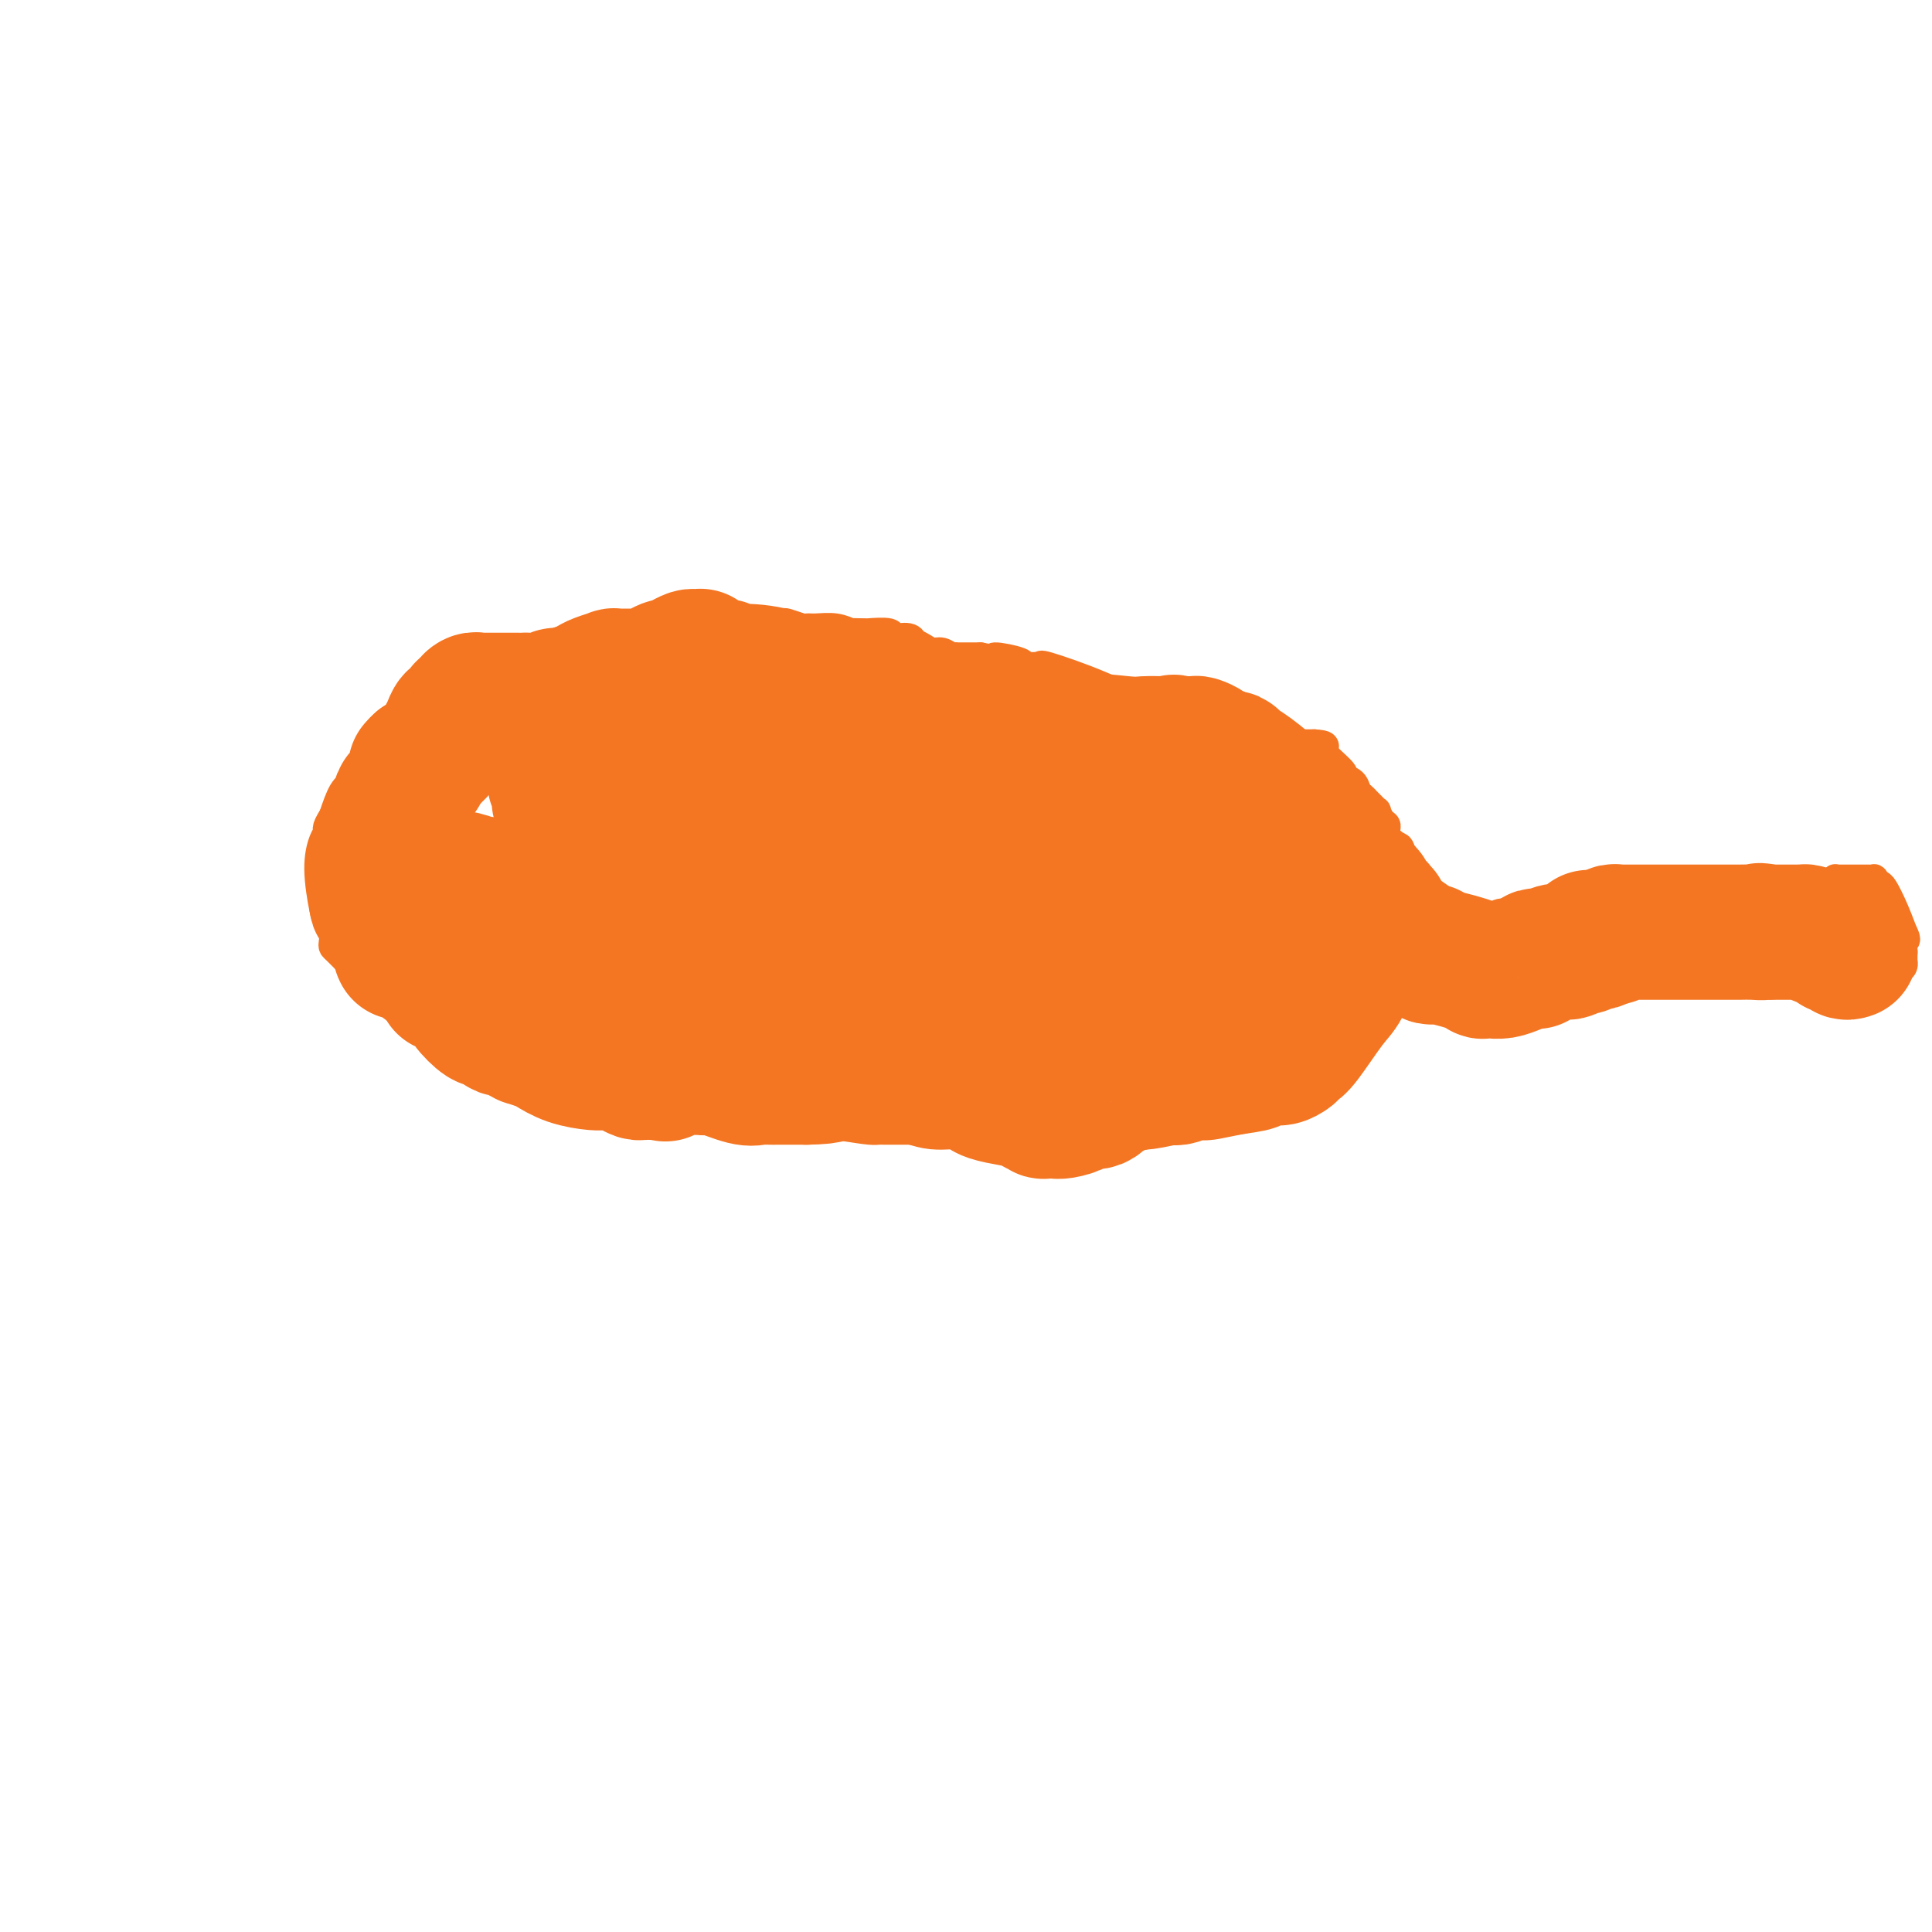 <svg viewBox='0 0 400 400' version='1.1' xmlns='http://www.w3.org/2000/svg' xmlns:xlink='http://www.w3.org/1999/xlink'><g fill='none' stroke='#F47623' stroke-width='6' stroke-linecap='round' stroke-linejoin='round'><path d='M100,140c-0.779,-0.061 -1.557,-0.121 -2,0c-0.443,0.121 -0.549,0.425 -1,1c-0.451,0.575 -1.245,1.422 -2,2c-0.755,0.578 -1.470,0.887 -2,1c-0.530,0.113 -0.873,0.029 -1,0c-0.127,-0.029 -0.036,-0.005 0,0c0.036,0.005 0.016,-0.011 0,0c-0.016,0.011 -0.030,0.049 0,0c0.030,-0.049 0.104,-0.185 0,0c-0.104,0.185 -0.387,0.691 -1,1c-0.613,0.309 -1.555,0.422 -2,1c-0.445,0.578 -0.392,1.623 -2,3c-1.608,1.377 -4.875,3.086 -7,5c-2.125,1.914 -3.107,4.032 -4,5c-0.893,0.968 -1.695,0.785 -2,1c-0.305,0.215 -0.112,0.828 0,1c0.112,0.172 0.143,-0.098 0,0c-0.143,0.098 -0.462,0.565 -1,1c-0.538,0.435 -1.297,0.839 -2,2c-0.703,1.161 -1.352,3.081 -2,5'/><path d='M69,169c-1.887,2.944 -1.105,2.805 -1,3c0.105,0.195 -0.465,0.723 -1,2c-0.535,1.277 -1.033,3.301 -1,6c0.033,2.699 0.597,6.071 1,8c0.403,1.929 0.646,2.413 1,3c0.354,0.587 0.820,1.276 1,2c0.180,0.724 0.073,1.483 0,2c-0.073,0.517 -0.112,0.792 0,1c0.112,0.208 0.377,0.348 2,2c1.623,1.652 4.605,4.817 8,8c3.395,3.183 7.202,6.383 11,9c3.798,2.617 7.585,4.650 10,6c2.415,1.350 3.458,2.017 5,3c1.542,0.983 3.583,2.281 5,3c1.417,0.719 2.208,0.860 3,1'/><path d='M113,228c4.571,2.254 4.497,1.388 5,1c0.503,-0.388 1.582,-0.300 3,0c1.418,0.300 3.176,0.811 6,1c2.824,0.189 6.714,0.055 10,0c3.286,-0.055 5.968,-0.031 7,0c1.032,0.031 0.414,0.067 1,0c0.586,-0.067 2.377,-0.239 4,0c1.623,0.239 3.079,0.887 4,1c0.921,0.113 1.307,-0.309 5,0c3.693,0.309 10.692,1.351 15,2c4.308,0.649 5.924,0.906 7,1c1.076,0.094 1.613,0.025 2,0c0.387,-0.025 0.624,-0.007 1,0c0.376,0.007 0.892,0.002 1,0c0.108,-0.002 -0.192,-0.000 0,0c0.192,0.000 0.874,0.000 1,0c0.126,-0.000 -0.305,-0.000 0,0c0.305,0.000 1.347,0.000 2,0c0.653,-0.000 0.919,-0.001 1,0c0.081,0.001 -0.021,0.004 1,0c1.021,-0.004 3.167,-0.015 4,0c0.833,0.015 0.355,0.057 1,0c0.645,-0.057 2.414,-0.211 4,0c1.586,0.211 2.988,0.789 4,1c1.012,0.211 1.633,0.057 2,0c0.367,-0.057 0.480,-0.015 1,0c0.520,0.015 1.449,0.004 2,0c0.551,-0.004 0.725,-0.001 1,0c0.275,0.001 0.650,0.000 1,0c0.350,-0.000 0.675,-0.000 1,0'/><path d='M210,235c15.291,1.309 5.019,1.083 2,1c-3.019,-0.083 1.217,-0.022 3,0c1.783,0.022 1.115,0.006 2,0c0.885,-0.006 3.325,-0.002 5,0c1.675,0.002 2.585,0.000 3,0c0.415,-0.000 0.334,0.001 1,0c0.666,-0.001 2.077,-0.004 3,0c0.923,0.004 1.357,0.015 2,0c0.643,-0.015 1.496,-0.057 2,0c0.504,0.057 0.660,0.212 1,0c0.340,-0.212 0.865,-0.793 1,-1c0.135,-0.207 -0.119,-0.042 0,0c0.119,0.042 0.612,-0.040 1,0c0.388,0.040 0.672,0.203 1,0c0.328,-0.203 0.701,-0.772 1,-1c0.299,-0.228 0.524,-0.113 1,0c0.476,0.113 1.201,0.226 2,0c0.799,-0.226 1.671,-0.792 2,-1c0.329,-0.208 0.116,-0.060 0,0c-0.116,0.060 -0.134,0.031 0,0c0.134,-0.031 0.422,-0.064 1,0c0.578,0.064 1.446,0.223 2,0c0.554,-0.223 0.792,-0.829 1,-1c0.208,-0.171 0.385,0.094 1,0c0.615,-0.094 1.667,-0.547 2,-1c0.333,-0.453 -0.054,-0.905 0,-1c0.054,-0.095 0.551,0.168 1,0c0.449,-0.168 0.852,-0.767 1,-1c0.148,-0.233 0.040,-0.101 0,0c-0.040,0.101 -0.011,0.172 0,0c0.011,-0.172 0.006,-0.586 0,-1'/><path d='M252,228c2.927,-1.415 0.746,-0.954 0,-1c-0.746,-0.046 -0.056,-0.599 0,-1c0.056,-0.401 -0.523,-0.648 -1,-1c-0.477,-0.352 -0.852,-0.808 -1,-1c-0.148,-0.192 -0.070,-0.120 0,0c0.070,0.120 0.133,0.288 0,0c-0.133,-0.288 -0.460,-1.033 -1,-2c-0.540,-0.967 -1.292,-2.158 -2,-3c-0.708,-0.842 -1.370,-1.336 -2,-2c-0.630,-0.664 -1.227,-1.497 -2,-2c-0.773,-0.503 -1.723,-0.674 -2,-1c-0.277,-0.326 0.118,-0.806 0,-1c-0.118,-0.194 -0.749,-0.104 -1,0c-0.251,0.104 -0.124,0.220 0,0c0.124,-0.220 0.243,-0.777 0,-1c-0.243,-0.223 -0.850,-0.112 -1,0c-0.150,0.112 0.156,0.226 0,0c-0.156,-0.226 -0.774,-0.792 -1,-1c-0.226,-0.208 -0.060,-0.060 0,0c0.060,0.060 0.012,0.030 0,0c-0.012,-0.030 0.011,-0.060 0,0c-0.011,0.060 -0.054,0.208 0,0c0.054,-0.208 0.207,-0.774 0,-1c-0.207,-0.226 -0.774,-0.112 -1,0c-0.226,0.112 -0.112,0.222 0,0c0.112,-0.222 0.223,-0.778 0,-1c-0.223,-0.222 -0.778,-0.112 -1,0c-0.222,0.112 -0.111,0.226 0,0c0.111,-0.226 0.222,-0.792 0,-1c-0.222,-0.208 -0.778,-0.060 -1,0c-0.222,0.060 -0.111,0.030 0,0'/><path d='M235,208c-2.646,-3.094 -0.762,-0.829 0,0c0.762,0.829 0.400,0.222 0,0c-0.400,-0.222 -0.840,-0.060 -1,0c-0.160,0.060 -0.042,0.016 0,0c0.042,-0.016 0.007,-0.004 0,0c-0.007,0.004 0.013,0.001 0,0c-0.013,-0.001 -0.060,-0.000 0,0c0.060,0.000 0.226,0.000 0,0c-0.226,-0.000 -0.844,-0.000 -1,0c-0.156,0.000 0.151,0.000 0,0c-0.151,-0.000 -0.759,-0.000 -1,0c-0.241,0.000 -0.116,0.000 0,0c0.116,-0.000 0.224,-0.000 0,0c-0.224,0.000 -0.778,0.000 -1,0c-0.222,-0.000 -0.111,-0.000 0,0c0.111,0.000 0.222,0.000 0,0c-0.222,-0.000 -0.778,-0.000 -1,0c-0.222,0.000 -0.111,0.000 0,0'/><path d='M97,145c1.376,-0.361 2.753,-0.723 4,-1c1.247,-0.277 2.366,-0.471 5,-1c2.634,-0.529 6.785,-1.395 9,-2c2.215,-0.605 2.496,-0.950 3,-1c0.504,-0.050 1.230,0.194 2,0c0.770,-0.194 1.582,-0.827 3,-2c1.418,-1.173 3.442,-2.888 5,-4c1.558,-1.112 2.650,-1.622 4,-2c1.350,-0.378 2.958,-0.623 4,-1c1.042,-0.377 1.516,-0.884 2,-1c0.484,-0.116 0.976,0.161 2,0c1.024,-0.161 2.578,-0.760 4,-1c1.422,-0.240 2.711,-0.120 4,0'/><path d='M148,129c8.079,-2.460 2.775,-0.610 1,0c-1.775,0.610 -0.022,-0.018 1,0c1.022,0.018 1.313,0.684 2,1c0.687,0.316 1.771,0.281 2,0c0.229,-0.281 -0.397,-0.808 0,-1c0.397,-0.192 1.816,-0.048 3,0c1.184,0.048 2.134,-0.001 3,0c0.866,0.001 1.648,0.053 2,0c0.352,-0.053 0.274,-0.211 1,0c0.726,0.211 2.255,0.792 3,1c0.745,0.208 0.706,0.042 1,0c0.294,-0.042 0.921,0.041 2,0c1.079,-0.041 2.609,-0.207 4,0c1.391,0.207 2.642,0.788 3,1c0.358,0.212 -0.176,0.056 0,0c0.176,-0.056 1.064,-0.011 2,0c0.936,0.011 1.921,-0.012 2,0c0.079,0.012 -0.749,0.060 0,0c0.749,-0.060 3.075,-0.227 4,0c0.925,0.227 0.450,0.848 1,1c0.550,0.152 2.125,-0.165 3,0c0.875,0.165 1.049,0.814 1,1c-0.049,0.186 -0.322,-0.090 0,0c0.322,0.090 1.239,0.546 2,1c0.761,0.454 1.365,0.906 2,1c0.635,0.094 1.300,-0.171 2,0c0.700,0.171 1.436,0.778 2,1c0.564,0.222 0.955,0.060 1,0c0.045,-0.060 -0.257,-0.016 0,0c0.257,0.016 1.073,0.005 2,0c0.927,-0.005 1.963,-0.002 3,0'/><path d='M203,136c3.325,0.729 2.138,0.052 3,0c0.862,-0.052 3.773,0.523 5,1c1.227,0.477 0.769,0.857 1,1c0.231,0.143 1.152,0.049 2,0c0.848,-0.049 1.624,-0.053 2,0c0.376,0.053 0.353,0.161 0,0c-0.353,-0.161 -1.037,-0.592 1,0c2.037,0.592 6.793,2.207 11,4c4.207,1.793 7.865,3.762 10,5c2.135,1.238 2.747,1.743 6,3c3.253,1.257 9.146,3.265 12,4c2.854,0.735 2.667,0.197 4,0c1.333,-0.197 4.186,-0.053 6,0c1.814,0.053 2.589,0.014 3,0c0.411,-0.014 0.457,-0.004 1,0c0.543,0.004 1.584,0.001 2,0c0.416,-0.001 0.208,-0.001 0,0'/><path d='M272,154c2.918,0.150 2.214,0.526 2,1c-0.214,0.474 0.061,1.048 1,2c0.939,0.952 2.542,2.282 3,3c0.458,0.718 -0.228,0.822 0,1c0.228,0.178 1.370,0.428 2,1c0.630,0.572 0.747,1.464 1,2c0.253,0.536 0.641,0.716 1,1c0.359,0.284 0.687,0.671 1,1c0.313,0.329 0.610,0.598 1,1c0.390,0.402 0.873,0.936 1,1c0.127,0.064 -0.103,-0.343 0,0c0.103,0.343 0.538,1.437 1,2c0.462,0.563 0.949,0.594 1,1c0.051,0.406 -0.336,1.188 0,2c0.336,0.812 1.394,1.654 2,2c0.606,0.346 0.758,0.196 1,1c0.242,0.804 0.573,2.561 1,4c0.427,1.439 0.949,2.560 1,3c0.051,0.440 -0.368,0.201 0,1c0.368,0.799 1.522,2.638 2,3c0.478,0.362 0.279,-0.754 0,0c-0.279,0.754 -0.640,3.377 -1,6'/><path d='M293,193c0.630,3.690 0.206,3.916 -1,6c-1.206,2.084 -3.194,6.025 -4,8c-0.806,1.975 -0.430,1.983 -1,3c-0.570,1.017 -2.085,3.043 -4,4c-1.915,0.957 -4.230,0.845 -5,1c-0.770,0.155 0.004,0.577 0,1c-0.004,0.423 -0.786,0.845 -1,1c-0.214,0.155 0.139,0.041 0,0c-0.139,-0.041 -0.772,-0.011 -1,0c-0.228,0.011 -0.051,0.002 0,0c0.051,-0.002 -0.024,0.004 0,0c0.024,-0.004 0.146,-0.016 0,0c-0.146,0.016 -0.560,0.061 -1,0c-0.440,-0.061 -0.906,-0.226 -1,0c-0.094,0.226 0.183,0.845 0,1c-0.183,0.155 -0.827,-0.153 -1,0c-0.173,0.153 0.123,0.765 0,1c-0.123,0.235 -0.667,0.091 -1,0c-0.333,-0.091 -0.457,-0.131 -1,0c-0.543,0.131 -1.505,0.431 -2,1c-0.495,0.569 -0.524,1.407 -1,2c-0.476,0.593 -1.398,0.943 -2,1c-0.602,0.057 -0.883,-0.177 -1,0c-0.117,0.177 -0.069,0.764 0,1c0.069,0.236 0.158,0.119 0,0c-0.158,-0.119 -0.563,-0.242 -1,0c-0.437,0.242 -0.904,0.849 -1,1c-0.096,0.151 0.181,-0.156 0,0c-0.181,0.156 -0.818,0.773 -1,1c-0.182,0.227 0.091,0.065 0,0c-0.091,-0.065 -0.545,-0.032 -1,0'/><path d='M261,226c-4.244,2.642 -1.854,1.248 -1,1c0.854,-0.248 0.172,0.652 0,1c-0.172,0.348 0.165,0.145 0,0c-0.165,-0.145 -0.833,-0.231 -1,0c-0.167,0.231 0.166,0.780 0,1c-0.166,0.220 -0.833,0.112 -1,0c-0.167,-0.112 0.165,-0.226 0,0c-0.165,0.226 -0.829,0.793 -1,1c-0.171,0.207 0.150,0.056 0,0c-0.150,-0.056 -0.772,-0.015 -1,0c-0.228,0.015 -0.061,0.004 0,0c0.061,-0.004 0.016,-0.001 0,0c-0.016,0.001 -0.004,0.000 0,0c0.004,-0.000 0.001,-0.000 0,0c-0.001,0.000 -0.001,0.000 0,0'/><path d='M293,192c0.256,-0.025 0.512,-0.049 2,0c1.488,0.049 4.206,0.172 6,0c1.794,-0.172 2.662,-0.637 4,-1c1.338,-0.363 3.147,-0.622 4,-1c0.853,-0.378 0.751,-0.875 2,-1c1.249,-0.125 3.849,0.121 5,0c1.151,-0.121 0.854,-0.610 3,-1c2.146,-0.390 6.734,-0.680 9,-1c2.266,-0.320 2.211,-0.670 4,-1c1.789,-0.330 5.423,-0.638 7,-1c1.577,-0.362 1.097,-0.776 2,-1c0.903,-0.224 3.187,-0.256 6,0c2.813,0.256 6.153,0.800 8,1c1.847,0.200 2.201,0.055 3,0c0.799,-0.055 2.041,-0.018 3,0c0.959,0.018 1.633,0.019 2,0c0.367,-0.019 0.427,-0.058 1,0c0.573,0.058 1.659,0.211 3,0c1.341,-0.211 2.938,-0.788 4,-1c1.062,-0.212 1.589,-0.061 2,0c0.411,0.061 0.705,0.030 1,0'/><path d='M374,184c4.343,-0.000 1.699,-0.000 1,0c-0.699,0.000 0.545,0.001 1,0c0.455,-0.001 0.121,-0.002 0,0c-0.121,0.002 -0.030,0.007 0,0c0.030,-0.007 -0.002,-0.027 0,0c0.002,0.027 0.039,0.102 0,0c-0.039,-0.102 -0.154,-0.381 0,0c0.154,0.381 0.577,1.422 1,2c0.423,0.578 0.845,0.695 1,1c0.155,0.305 0.041,0.800 0,1c-0.041,0.200 -0.011,0.105 0,0c0.011,-0.105 0.003,-0.220 0,0c-0.003,0.220 -0.001,0.776 0,1c0.001,0.224 0.000,0.116 0,0c-0.000,-0.116 -0.000,-0.241 0,0c0.000,0.241 0.000,0.848 0,1c-0.000,0.152 -0.000,-0.152 0,0c0.000,0.152 0.001,0.759 0,1c-0.001,0.241 -0.004,0.116 0,0c0.004,-0.116 0.015,-0.224 0,0c-0.015,0.224 -0.056,0.778 0,1c0.056,0.222 0.207,0.112 0,0c-0.207,-0.112 -0.773,-0.226 -1,0c-0.227,0.226 -0.114,0.792 0,1c0.114,0.208 0.228,0.058 0,0c-0.228,-0.058 -0.799,-0.023 -1,0c-0.201,0.023 -0.032,0.034 0,0c0.032,-0.034 -0.074,-0.112 0,0c0.074,0.112 0.328,0.415 0,1c-0.328,0.585 -1.236,1.453 -2,2c-0.764,0.547 -1.382,0.774 -2,1'/><path d='M372,197c-1.567,1.012 -2.486,1.042 -3,1c-0.514,-0.042 -0.623,-0.155 -1,0c-0.377,0.155 -1.023,0.577 -2,1c-0.977,0.423 -2.285,0.845 -3,1c-0.715,0.155 -0.836,0.041 -1,0c-0.164,-0.041 -0.369,-0.011 -1,0c-0.631,0.011 -1.686,0.003 -2,0c-0.314,-0.003 0.112,-0.002 0,0c-0.112,0.002 -0.764,0.005 -1,0c-0.236,-0.005 -0.056,-0.016 0,0c0.056,0.016 -0.013,0.061 0,0c0.013,-0.061 0.109,-0.227 0,0c-0.109,0.227 -0.424,0.845 -1,1c-0.576,0.155 -1.414,-0.155 -2,0c-0.586,0.155 -0.920,0.774 -1,1c-0.080,0.226 0.096,0.061 0,0c-0.096,-0.061 -0.463,-0.016 -1,0c-0.537,0.016 -1.244,0.004 -2,0c-0.756,-0.004 -1.561,-0.001 -2,0c-0.439,0.001 -0.513,0.000 -1,0c-0.487,-0.000 -1.388,-0.000 -2,0c-0.612,0.000 -0.934,0.000 -1,0c-0.066,-0.000 0.123,-0.000 0,0c-0.123,0.000 -0.558,0.000 -1,0c-0.442,-0.000 -0.892,-0.000 -1,0c-0.108,0.000 0.127,0.000 0,0c-0.127,-0.000 -0.614,-0.000 -1,0c-0.386,0.000 -0.670,0.000 -1,0c-0.330,-0.000 -0.704,-0.000 -1,0c-0.296,0.000 -0.513,0.000 -1,0c-0.487,-0.000 -1.243,-0.000 -2,0'/><path d='M337,202c-5.833,1.013 -2.915,1.046 -2,1c0.915,-0.046 -0.171,-0.171 -1,0c-0.829,0.171 -1.400,0.638 -2,1c-0.600,0.362 -1.227,0.618 -2,1c-0.773,0.382 -1.691,0.891 -2,1c-0.309,0.109 -0.009,-0.181 -1,0c-0.991,0.181 -3.274,0.833 -4,1c-0.726,0.167 0.105,-0.151 0,0c-0.105,0.151 -1.145,0.773 -2,1c-0.855,0.227 -1.526,0.061 -2,0c-0.474,-0.061 -0.753,-0.016 -1,0c-0.247,0.016 -0.462,0.004 -1,0c-0.538,-0.004 -1.400,-0.001 -2,0c-0.600,0.001 -0.939,0.001 -1,0c-0.061,-0.001 0.156,-0.004 0,0c-0.156,0.004 -0.687,0.015 -1,0c-0.313,-0.015 -0.410,-0.057 -1,0c-0.590,0.057 -1.674,0.211 -2,0c-0.326,-0.211 0.106,-0.789 0,-1c-0.106,-0.211 -0.749,-0.057 -1,0c-0.251,0.057 -0.109,0.015 0,0c0.109,-0.015 0.184,-0.004 0,0c-0.184,0.004 -0.625,0.001 -1,0c-0.375,-0.001 -0.682,-0.000 -1,0c-0.318,0.000 -0.648,0.000 -1,0c-0.352,-0.000 -0.725,-0.000 -1,0c-0.275,0.000 -0.452,0.000 -1,0c-0.548,-0.000 -1.466,-0.000 -2,0c-0.534,0.000 -0.682,0.000 -1,0c-0.318,-0.000 -0.805,-0.000 -1,0c-0.195,0.000 -0.097,0.000 0,0'/><path d='M300,207c-2.896,-0.155 -0.636,-0.041 0,0c0.636,0.041 -0.350,0.011 -1,0c-0.650,-0.011 -0.963,-0.003 -1,0c-0.037,0.003 0.201,0.001 0,0c-0.201,-0.001 -0.841,-0.000 -1,0c-0.159,0.000 0.164,0.000 0,0c-0.164,-0.000 -0.814,-0.000 -1,0c-0.186,0.000 0.094,0.000 0,0c-0.094,-0.000 -0.560,-0.000 -1,0c-0.440,0.000 -0.854,0.000 -1,0c-0.146,-0.000 -0.024,-0.000 0,0c0.024,0.000 -0.050,0.000 0,0c0.050,-0.000 0.224,-0.000 0,0c-0.224,0.000 -0.844,0.000 -1,0c-0.156,-0.000 0.154,-0.000 0,0c-0.154,0.000 -0.772,0.000 -1,0c-0.228,-0.000 -0.065,-0.000 0,0c0.065,0.000 0.031,0.000 0,0c-0.031,-0.000 -0.061,-0.000 0,0c0.061,0.000 0.212,0.000 0,0c-0.212,-0.000 -0.788,-0.000 -1,0c-0.212,0.000 -0.061,0.000 0,0c0.061,-0.000 0.030,0.000 0,0'/><path d='M373,184c0.333,0.001 0.665,0.001 1,0c0.335,-0.001 0.672,-0.004 1,0c0.328,0.004 0.648,0.015 1,0c0.352,-0.015 0.735,-0.056 1,0c0.265,0.056 0.411,0.207 1,0c0.589,-0.207 1.622,-0.774 2,-1c0.378,-0.226 0.101,-0.113 0,0c-0.101,0.113 -0.026,0.226 0,0c0.026,-0.226 0.003,-0.793 0,-1c-0.003,-0.207 0.012,-0.056 0,0c-0.012,0.056 -0.053,0.015 0,0c0.053,-0.015 0.200,-0.004 1,0c0.800,0.004 2.253,0.001 3,0c0.747,-0.001 0.788,-0.000 1,0c0.212,0.000 0.597,0.000 1,0c0.403,-0.000 0.825,-0.001 1,0c0.175,0.001 0.103,0.004 0,0c-0.103,-0.004 -0.236,-0.014 0,0c0.236,0.014 0.840,0.053 1,0c0.160,-0.053 -0.123,-0.199 0,0c0.123,0.199 0.651,0.744 1,1c0.349,0.256 0.517,0.223 1,1c0.483,0.777 1.281,2.365 2,4c0.719,1.635 1.360,3.318 2,5'/><path d='M394,193c1.083,2.029 0.290,1.602 0,2c-0.290,0.398 -0.078,1.622 0,2c0.078,0.378 0.021,-0.091 0,0c-0.021,0.091 -0.006,0.742 0,1c0.006,0.258 0.002,0.125 0,0c-0.002,-0.125 -0.003,-0.241 0,0c0.003,0.241 0.011,0.839 0,1c-0.011,0.161 -0.040,-0.114 0,0c0.040,0.114 0.151,0.619 0,1c-0.151,0.381 -0.562,0.638 -1,1c-0.438,0.362 -0.901,0.828 -1,1c-0.099,0.172 0.167,0.050 0,0c-0.167,-0.050 -0.767,-0.029 -1,0c-0.233,0.029 -0.100,0.064 0,0c0.100,-0.064 0.167,-0.227 0,0c-0.167,0.227 -0.570,0.846 -1,1c-0.430,0.154 -0.889,-0.155 -1,0c-0.111,0.155 0.124,0.774 0,1c-0.124,0.226 -0.608,0.061 -1,0c-0.392,-0.061 -0.693,-0.016 -1,0c-0.307,0.016 -0.622,0.005 -1,0c-0.378,-0.005 -0.821,-0.004 -1,0c-0.179,0.004 -0.094,0.011 0,0c0.094,-0.011 0.198,-0.041 0,0c-0.198,0.041 -0.698,0.155 -1,0c-0.302,-0.155 -0.407,-0.577 -1,-1c-0.593,-0.423 -1.676,-0.848 -2,-1c-0.324,-0.152 0.109,-0.030 0,0c-0.109,0.030 -0.760,-0.030 -1,0c-0.240,0.030 -0.069,0.152 0,0c0.069,-0.152 0.034,-0.576 0,-1'/><path d='M380,201c-2.003,-0.091 -1.010,0.182 -1,0c0.010,-0.182 -0.964,-0.819 -2,-2c-1.036,-1.181 -2.134,-2.905 -3,-4c-0.866,-1.095 -1.500,-1.562 -2,-2c-0.500,-0.438 -0.865,-0.849 -1,-1c-0.135,-0.151 -0.038,-0.043 0,0c0.038,0.043 0.019,0.022 0,0'/></g>
<g fill='none' stroke='#F47623' stroke-width='28' stroke-linecap='round' stroke-linejoin='round'><path d='M383,197c-0.340,0.121 -0.679,0.243 -1,0c-0.321,-0.243 -0.623,-0.849 -1,-1c-0.377,-0.151 -0.828,0.153 -1,0c-0.172,-0.153 -0.063,-0.763 0,-1c0.063,-0.237 0.081,-0.102 0,0c-0.081,0.102 -0.260,0.171 -1,0c-0.740,-0.171 -2.039,-0.582 -3,-1c-0.961,-0.418 -1.582,-0.844 -2,-1c-0.418,-0.156 -0.633,-0.042 -1,0c-0.367,0.042 -0.886,0.011 -1,0c-0.114,-0.011 0.177,-0.003 0,0c-0.177,0.003 -0.821,0.001 -1,0c-0.179,-0.001 0.107,-0.000 0,0c-0.107,0.000 -0.606,0.000 -1,0c-0.394,-0.000 -0.683,-0.000 -1,0c-0.317,0.000 -0.662,0.000 -1,0c-0.338,-0.000 -0.668,-0.000 -1,0c-0.332,0.000 -0.666,0.000 -1,0'/><path d='M366,193c-2.775,-0.619 -1.211,-0.166 -1,0c0.211,0.166 -0.931,0.044 -2,0c-1.069,-0.044 -2.065,-0.012 -3,0c-0.935,0.012 -1.811,0.003 -2,0c-0.189,-0.003 0.307,-0.001 0,0c-0.307,0.001 -1.416,0.000 -2,0c-0.584,-0.000 -0.641,-0.000 -1,0c-0.359,0.000 -1.020,0.000 -2,0c-0.980,-0.000 -2.279,-0.000 -3,0c-0.721,0.000 -0.865,0.000 -1,0c-0.135,-0.000 -0.260,-0.000 -1,0c-0.740,0.000 -2.096,0.000 -3,0c-0.904,-0.000 -1.356,-0.000 -2,0c-0.644,0.000 -1.479,-0.000 -2,0c-0.521,0.000 -0.727,0.000 -1,0c-0.273,-0.000 -0.613,-0.000 -1,0c-0.387,0.000 -0.821,0.000 -1,0c-0.179,-0.000 -0.104,-0.000 0,0c0.104,0.000 0.238,0.000 0,0c-0.238,-0.000 -0.848,-0.000 -1,0c-0.152,0.000 0.153,0.000 0,0c-0.153,-0.000 -0.763,-0.001 -1,0c-0.237,0.001 -0.101,0.004 0,0c0.101,-0.004 0.168,-0.015 0,0c-0.168,0.015 -0.571,0.057 -1,0c-0.429,-0.057 -0.886,-0.211 -1,0c-0.114,0.211 0.113,0.789 0,1c-0.113,0.211 -0.566,0.057 -1,0c-0.434,-0.057 -0.848,-0.015 -1,0c-0.152,0.015 -0.044,0.004 0,0c0.044,-0.004 0.022,-0.002 0,0'/><path d='M332,194c-5.483,0.171 -2.190,0.097 -1,0c1.190,-0.097 0.278,-0.218 0,0c-0.278,0.218 0.080,0.776 0,1c-0.080,0.224 -0.596,0.113 -1,0c-0.404,-0.113 -0.695,-0.227 -1,0c-0.305,0.227 -0.625,0.797 -1,1c-0.375,0.203 -0.807,0.041 -1,0c-0.193,-0.041 -0.149,0.041 0,0c0.149,-0.041 0.401,-0.203 0,0c-0.401,0.203 -1.455,0.773 -2,1c-0.545,0.227 -0.581,0.112 -1,0c-0.419,-0.112 -1.222,-0.222 -2,0c-0.778,0.222 -1.530,0.777 -2,1c-0.470,0.223 -0.657,0.115 -1,0c-0.343,-0.115 -0.844,-0.237 -1,0c-0.156,0.237 0.031,0.834 0,1c-0.031,0.166 -0.279,-0.099 -1,0c-0.721,0.099 -1.914,0.562 -3,1c-1.086,0.438 -2.065,0.850 -3,1c-0.935,0.150 -1.825,0.037 -2,0c-0.175,-0.037 0.366,0.001 0,0c-0.366,-0.001 -1.639,-0.043 -2,0c-0.361,0.043 0.192,0.169 0,0c-0.192,-0.169 -1.127,-0.633 -2,-1c-0.873,-0.367 -1.684,-0.638 -3,-1c-1.316,-0.362 -3.136,-0.815 -4,-1c-0.864,-0.185 -0.770,-0.102 -1,0c-0.230,0.102 -0.783,0.223 -1,0c-0.217,-0.223 -0.097,-0.791 0,-1c0.097,-0.209 0.171,-0.060 0,0c-0.171,0.060 -0.585,0.030 -1,0'/><path d='M295,197c-2.493,-0.620 -0.724,-0.169 0,0c0.724,0.169 0.403,0.057 0,0c-0.403,-0.057 -0.888,-0.061 -1,0c-0.112,0.061 0.148,0.185 0,0c-0.148,-0.185 -0.704,-0.680 -1,-1c-0.296,-0.320 -0.332,-0.467 -1,-1c-0.668,-0.533 -1.969,-1.453 -3,-2c-1.031,-0.547 -1.793,-0.721 -2,-1c-0.207,-0.279 0.142,-0.664 0,-1c-0.142,-0.336 -0.774,-0.625 -1,-1c-0.226,-0.375 -0.047,-0.836 0,-1c0.047,-0.164 -0.039,-0.030 0,0c0.039,0.030 0.203,-0.044 0,0c-0.203,0.044 -0.772,0.204 -1,0c-0.228,-0.204 -0.114,-0.773 0,-1c0.114,-0.227 0.228,-0.113 0,0c-0.228,0.113 -0.797,0.224 -1,0c-0.203,-0.224 -0.040,-0.782 0,-1c0.040,-0.218 -0.045,-0.096 0,0c0.045,0.096 0.218,0.165 0,0c-0.218,-0.165 -0.828,-0.566 -1,-1c-0.172,-0.434 0.093,-0.902 0,-1c-0.093,-0.098 -0.545,0.174 -1,0c-0.455,-0.174 -0.912,-0.793 -1,-1c-0.088,-0.207 0.195,-0.002 0,0c-0.195,0.002 -0.867,-0.199 -1,0c-0.133,0.199 0.274,0.796 0,0c-0.274,-0.796 -1.228,-2.987 -2,-4c-0.772,-1.013 -1.362,-0.850 -2,-2c-0.638,-1.150 -1.325,-3.614 -2,-5c-0.675,-1.386 -1.337,-1.693 -2,-2'/><path d='M272,171c-3.583,-3.809 -1.040,-0.331 -1,0c0.040,0.331 -2.422,-2.485 -5,-5c-2.578,-2.515 -5.272,-4.731 -7,-6c-1.728,-1.269 -2.491,-1.593 -3,-2c-0.509,-0.407 -0.765,-0.896 -1,-1c-0.235,-0.104 -0.448,0.179 -1,0c-0.552,-0.179 -1.442,-0.818 -2,-1c-0.558,-0.182 -0.784,0.095 -1,0c-0.216,-0.095 -0.422,-0.561 -1,-1c-0.578,-0.439 -1.527,-0.850 -2,-1c-0.473,-0.150 -0.469,-0.040 -1,0c-0.531,0.040 -1.596,0.011 -2,0c-0.404,-0.011 -0.147,-0.003 0,0c0.147,0.003 0.185,0.001 0,0c-0.185,-0.001 -0.592,-0.000 -1,0'/><path d='M244,154c-1.874,-0.619 -0.558,-0.166 0,0c0.558,0.166 0.360,0.045 0,0c-0.360,-0.045 -0.880,-0.012 -1,0c-0.120,0.012 0.162,0.004 0,0c-0.162,-0.004 -0.767,-0.005 -1,0c-0.233,0.005 -0.094,0.016 -1,0c-0.906,-0.016 -2.856,-0.060 -4,0c-1.144,0.060 -1.480,0.222 -4,0c-2.520,-0.222 -7.224,-0.828 -13,-1c-5.776,-0.172 -12.625,0.092 -16,0c-3.375,-0.092 -3.277,-0.538 -4,-1c-0.723,-0.462 -2.266,-0.938 -3,-1c-0.734,-0.062 -0.659,0.291 -1,0c-0.341,-0.291 -1.097,-1.226 -3,-2c-1.903,-0.774 -4.951,-1.387 -8,-2'/><path d='M185,147c-5.332,-1.381 -9.161,-1.833 -13,-3c-3.839,-1.167 -7.687,-3.048 -11,-4c-3.313,-0.952 -6.092,-0.973 -7,-1c-0.908,-0.027 0.056,-0.059 0,0c-0.056,0.059 -1.132,0.208 -2,0c-0.868,-0.208 -1.529,-0.773 -2,-1c-0.471,-0.227 -0.753,-0.117 -1,0c-0.247,0.117 -0.459,0.242 -1,0c-0.541,-0.242 -1.412,-0.849 -2,-1c-0.588,-0.151 -0.893,0.156 -1,0c-0.107,-0.156 -0.017,-0.775 0,-1c0.017,-0.225 -0.040,-0.058 0,0c0.040,0.058 0.175,0.005 0,0c-0.175,-0.005 -0.662,0.036 -1,0c-0.338,-0.036 -0.529,-0.149 -1,0c-0.471,0.149 -1.222,0.561 -2,1c-0.778,0.439 -1.584,0.906 -2,1c-0.416,0.094 -0.444,-0.185 -1,0c-0.556,0.185 -1.640,0.834 -2,1c-0.360,0.166 0.006,-0.152 0,0c-0.006,0.152 -0.383,0.773 -1,1c-0.617,0.227 -1.473,0.061 -2,0c-0.527,-0.061 -0.724,-0.016 -1,0c-0.276,0.016 -0.632,0.004 -1,0c-0.368,-0.004 -0.749,0.002 -1,0c-0.251,-0.002 -0.371,-0.012 -1,0c-0.629,0.012 -1.768,0.045 -2,0c-0.232,-0.045 0.443,-0.167 0,0c-0.443,0.167 -2.004,0.622 -3,1c-0.996,0.378 -1.427,0.679 -2,1c-0.573,0.321 -1.286,0.660 -2,1'/><path d='M120,143c-4.559,1.249 -4.457,0.870 -5,1c-0.543,0.130 -1.732,0.767 -3,1c-1.268,0.233 -2.615,0.062 -3,0c-0.385,-0.062 0.193,-0.017 0,0c-0.193,0.017 -1.155,0.004 -2,0c-0.845,-0.004 -1.571,-0.001 -2,0c-0.429,0.001 -0.560,0.000 -1,0c-0.440,-0.000 -1.189,-0.000 -2,0c-0.811,0.000 -1.685,-0.000 -2,0c-0.315,0.000 -0.069,0.000 0,0c0.069,-0.000 -0.037,-0.001 0,0c0.037,0.001 0.216,0.004 0,0c-0.216,-0.004 -0.827,-0.016 -1,0c-0.173,0.016 0.094,0.061 0,0c-0.094,-0.061 -0.547,-0.226 -1,0c-0.453,0.226 -0.906,0.844 -1,1c-0.094,0.156 0.171,-0.150 0,0c-0.171,0.150 -0.777,0.757 -1,1c-0.223,0.243 -0.064,0.121 0,0c0.064,-0.121 0.032,-0.242 0,0c-0.032,0.242 -0.064,0.848 0,1c0.064,0.152 0.225,-0.149 0,0c-0.225,0.149 -0.834,0.750 -1,1c-0.166,0.250 0.111,0.150 0,0c-0.111,-0.150 -0.611,-0.349 -1,0c-0.389,0.349 -0.668,1.246 -1,2c-0.332,0.754 -0.719,1.365 -1,2c-0.281,0.635 -0.457,1.294 -1,2c-0.543,0.706 -1.454,1.459 -2,2c-0.546,0.541 -0.727,0.869 -1,1c-0.273,0.131 -0.636,0.066 -1,0'/><path d='M87,158c-1.847,1.959 -0.466,0.356 0,0c0.466,-0.356 0.016,0.536 0,1c-0.016,0.464 0.403,0.502 0,1c-0.403,0.498 -1.628,1.458 -2,2c-0.372,0.542 0.110,0.668 0,1c-0.110,0.332 -0.813,0.870 -1,1c-0.187,0.130 0.142,-0.148 0,0c-0.142,0.148 -0.756,0.723 -1,1c-0.244,0.277 -0.118,0.257 0,1c0.118,0.743 0.229,2.251 0,3c-0.229,0.749 -0.796,0.740 -1,1c-0.204,0.260 -0.044,0.788 0,1c0.044,0.212 -0.030,0.108 0,0c0.030,-0.108 0.162,-0.221 0,0c-0.162,0.221 -0.618,0.778 -1,2c-0.382,1.222 -0.691,3.111 -1,5'/><path d='M80,178c-1.326,4.465 -1.140,5.627 -1,6c0.140,0.373 0.234,-0.045 0,0c-0.234,0.045 -0.795,0.552 -1,1c-0.205,0.448 -0.054,0.837 0,1c0.054,0.163 0.011,0.100 0,0c-0.011,-0.100 0.011,-0.235 0,0c-0.011,0.235 -0.056,0.841 0,1c0.056,0.159 0.211,-0.129 1,1c0.789,1.129 2.210,3.676 3,5c0.790,1.324 0.947,1.427 1,2c0.053,0.573 0.000,1.618 0,2c-0.000,0.382 0.051,0.102 0,0c-0.051,-0.102 -0.206,-0.027 0,0c0.206,0.027 0.772,0.006 1,0c0.228,-0.006 0.117,0.002 0,0c-0.117,-0.002 -0.242,-0.014 0,0c0.242,0.014 0.849,0.052 1,0c0.151,-0.052 -0.156,-0.196 0,0c0.156,0.196 0.774,0.733 1,1c0.226,0.267 0.061,0.264 1,1c0.939,0.736 2.983,2.210 4,3c1.017,0.790 1.009,0.895 1,1'/><path d='M92,203c1.339,1.168 0.188,1.088 0,1c-0.188,-0.088 0.587,-0.184 1,0c0.413,0.184 0.465,0.648 1,1c0.535,0.352 1.554,0.592 2,1c0.446,0.408 0.319,0.984 1,2c0.681,1.016 2.171,2.471 3,3c0.829,0.529 0.996,0.132 1,0c0.004,-0.132 -0.154,0.002 0,0c0.154,-0.002 0.621,-0.142 1,0c0.379,0.142 0.670,0.564 1,1c0.330,0.436 0.699,0.887 1,1c0.301,0.113 0.536,-0.110 1,0c0.464,0.110 1.159,0.553 2,1c0.841,0.447 1.830,0.897 2,1c0.170,0.103 -0.477,-0.140 0,0c0.477,0.140 2.078,0.664 3,1c0.922,0.336 1.165,0.482 2,1c0.835,0.518 2.264,1.406 4,2c1.736,0.594 3.781,0.894 5,1c1.219,0.106 1.612,0.018 2,0c0.388,-0.018 0.773,0.034 1,0c0.227,-0.034 0.298,-0.153 1,0c0.702,0.153 2.034,0.577 3,1c0.966,0.423 1.564,0.845 2,1c0.436,0.155 0.709,0.041 1,0c0.291,-0.041 0.600,-0.011 1,0c0.400,0.011 0.892,0.003 1,0c0.108,-0.003 -0.167,-0.001 0,0c0.167,0.001 0.776,0.000 1,0c0.224,-0.000 0.064,-0.000 0,0c-0.064,0.000 -0.032,0.000 0,0'/><path d='M136,222c2.964,0.525 1.373,0.337 1,0c-0.373,-0.337 0.471,-0.822 1,-1c0.529,-0.178 0.744,-0.047 1,0c0.256,0.047 0.554,0.011 1,0c0.446,-0.011 1.040,0.005 2,0c0.960,-0.005 2.288,-0.029 3,0c0.712,0.029 0.810,0.113 1,0c0.190,-0.113 0.474,-0.423 2,0c1.526,0.423 4.294,1.577 6,2c1.706,0.423 2.348,0.113 3,0c0.652,-0.113 1.313,-0.030 2,0c0.687,0.030 1.401,0.008 2,0c0.599,-0.008 1.084,-0.002 2,0c0.916,0.002 2.262,0.001 3,0c0.738,-0.001 0.869,-0.000 1,0'/><path d='M167,223c5.829,-0.075 4.901,-0.762 5,-1c0.099,-0.238 1.224,-0.026 3,0c1.776,0.026 4.203,-0.134 7,0c2.797,0.134 5.963,0.561 8,1c2.037,0.439 2.945,0.891 4,1c1.055,0.109 2.258,-0.125 4,0c1.742,0.125 4.024,0.611 5,1c0.976,0.389 0.648,0.682 1,1c0.352,0.318 1.385,0.660 3,1c1.615,0.340 3.812,0.680 5,1c1.188,0.320 1.367,0.622 2,1c0.633,0.378 1.722,0.831 2,1c0.278,0.169 -0.254,0.055 0,0c0.254,-0.055 1.293,-0.051 2,0c0.707,0.051 1.082,0.150 2,0c0.918,-0.150 2.379,-0.547 3,-1c0.621,-0.453 0.403,-0.961 1,-1c0.597,-0.039 2.009,0.392 3,0c0.991,-0.392 1.560,-1.608 2,-2c0.440,-0.392 0.751,0.040 1,0c0.249,-0.040 0.435,-0.550 1,-1c0.565,-0.450 1.510,-0.839 2,-1c0.490,-0.161 0.525,-0.095 1,0c0.475,0.095 1.390,0.218 3,0c1.610,-0.218 3.913,-0.777 5,-1c1.087,-0.223 0.957,-0.112 1,0c0.043,0.112 0.260,0.223 1,0c0.740,-0.223 2.002,-0.782 3,-1c0.998,-0.218 1.730,-0.097 2,0c0.270,0.097 0.077,0.171 1,0c0.923,-0.171 2.961,-0.585 5,-1'/><path d='M255,221c4.379,-0.627 4.325,-0.693 5,-1c0.675,-0.307 2.079,-0.854 3,-1c0.921,-0.146 1.359,0.109 2,0c0.641,-0.109 1.484,-0.582 2,-1c0.516,-0.418 0.705,-0.780 1,-1c0.295,-0.220 0.696,-0.296 2,-2c1.304,-1.704 3.512,-5.035 5,-7c1.488,-1.965 2.255,-2.565 3,-4c0.745,-1.435 1.467,-3.707 2,-5c0.533,-1.293 0.876,-1.607 1,-2c0.124,-0.393 0.030,-0.865 0,-1c-0.030,-0.135 0.006,0.066 0,0c-0.006,-0.066 -0.053,-0.399 0,-1c0.053,-0.601 0.208,-1.472 0,-2c-0.208,-0.528 -0.778,-0.715 -1,-1c-0.222,-0.285 -0.097,-0.668 0,-1c0.097,-0.332 0.166,-0.614 0,-1c-0.166,-0.386 -0.565,-0.878 -1,-1c-0.435,-0.122 -0.904,0.125 -1,0c-0.096,-0.125 0.181,-0.621 0,-1c-0.181,-0.379 -0.818,-0.641 -1,-1c-0.182,-0.359 0.093,-0.814 0,-1c-0.093,-0.186 -0.554,-0.101 -1,0c-0.446,0.101 -0.876,0.220 -1,0c-0.124,-0.220 0.058,-0.777 0,-1c-0.058,-0.223 -0.358,-0.112 -1,0c-0.642,0.112 -1.628,0.226 -3,0c-1.372,-0.226 -3.131,-0.793 -4,-1c-0.869,-0.207 -0.849,-0.056 -1,0c-0.151,0.056 -0.472,0.016 -1,0c-0.528,-0.016 -1.264,-0.008 -2,0'/><path d='M263,184c-1.962,-0.292 -0.368,-0.022 0,0c0.368,0.022 -0.490,-0.205 -1,0c-0.510,0.205 -0.672,0.843 -1,1c-0.328,0.157 -0.823,-0.168 -1,0c-0.177,0.168 -0.036,0.828 0,1c0.036,0.172 -0.031,-0.143 0,0c0.031,0.143 0.162,0.744 0,1c-0.162,0.256 -0.618,0.167 -1,0c-0.382,-0.167 -0.691,-0.411 -1,0c-0.309,0.411 -0.619,1.476 -1,3c-0.381,1.524 -0.834,3.507 -1,5c-0.166,1.493 -0.044,2.498 0,3c0.044,0.502 0.012,0.502 0,1c-0.012,0.498 -0.003,1.495 0,2c0.003,0.505 0.001,0.517 0,1c-0.001,0.483 0.001,1.436 0,2c-0.001,0.564 -0.004,0.739 0,1c0.004,0.261 0.015,0.610 0,1c-0.015,0.390 -0.056,0.823 0,1c0.056,0.177 0.207,0.099 0,0c-0.207,-0.099 -0.773,-0.220 -1,0c-0.227,0.220 -0.114,0.781 0,1c0.114,0.219 0.228,0.098 0,0c-0.228,-0.098 -0.797,-0.171 -1,0c-0.203,0.171 -0.040,0.585 0,1c0.040,0.415 -0.042,0.829 0,1c0.042,0.171 0.207,0.097 0,0c-0.207,-0.097 -0.787,-0.219 -1,0c-0.213,0.219 -0.061,0.777 0,1c0.061,0.223 0.030,0.112 0,0'/><path d='M253,211c-0.985,3.595 -0.949,0.583 -1,0c-0.051,-0.583 -0.189,1.263 -1,2c-0.811,0.737 -2.297,0.364 -3,0c-0.703,-0.364 -0.625,-0.718 -1,-1c-0.375,-0.282 -1.202,-0.491 -2,-1c-0.798,-0.509 -1.567,-1.319 -2,-2c-0.433,-0.681 -0.532,-1.233 -1,-2c-0.468,-0.767 -1.306,-1.749 -2,-3c-0.694,-1.251 -1.243,-2.770 -2,-4c-0.757,-1.230 -1.723,-2.170 -2,-3c-0.277,-0.830 0.136,-1.548 0,-2c-0.136,-0.452 -0.820,-0.637 -1,-1c-0.180,-0.363 0.144,-0.906 0,-1c-0.144,-0.094 -0.757,0.259 -1,0c-0.243,-0.259 -0.118,-1.131 0,-2c0.118,-0.869 0.228,-1.737 0,-2c-0.228,-0.263 -0.793,0.078 -1,0c-0.207,-0.078 -0.057,-0.575 0,-1c0.057,-0.425 0.019,-0.777 0,-1c-0.019,-0.223 -0.019,-0.317 0,-1c0.019,-0.683 0.058,-1.956 0,-3c-0.058,-1.044 -0.212,-1.859 0,-3c0.212,-1.141 0.789,-2.607 1,-3c0.211,-0.393 0.057,0.287 0,0c-0.057,-0.287 -0.015,-1.541 0,-2c0.015,-0.459 0.004,-0.124 0,0c-0.004,0.124 -0.001,0.036 0,0c0.001,-0.036 0.000,-0.020 0,0c-0.000,0.020 -0.000,0.044 0,0c0.000,-0.044 0.000,-0.155 0,0c-0.000,0.155 -0.000,0.578 0,1'/><path d='M234,176c-0.244,-2.633 0.146,1.284 0,3c-0.146,1.716 -0.827,1.230 -1,1c-0.173,-0.230 0.164,-0.205 0,0c-0.164,0.205 -0.828,0.592 -1,1c-0.172,0.408 0.147,0.839 0,1c-0.147,0.161 -0.760,0.051 -1,0c-0.240,-0.051 -0.106,-0.043 0,0c0.106,0.043 0.184,0.122 0,0c-0.184,-0.122 -0.631,-0.446 -1,0c-0.369,0.446 -0.659,1.661 -1,2c-0.341,0.339 -0.733,-0.197 -1,0c-0.267,0.197 -0.410,1.128 -1,2c-0.590,0.872 -1.628,1.687 -2,2c-0.372,0.313 -0.078,0.126 0,0c0.078,-0.126 -0.059,-0.192 0,0c0.059,0.192 0.313,0.641 0,1c-0.313,0.359 -1.193,0.627 -2,2c-0.807,1.373 -1.540,3.850 -2,5c-0.460,1.150 -0.645,0.974 -1,2c-0.355,1.026 -0.879,3.255 -1,4c-0.121,0.745 0.160,0.007 0,0c-0.160,-0.007 -0.761,0.716 -1,1c-0.239,0.284 -0.116,0.129 0,0c0.116,-0.129 0.223,-0.230 0,0c-0.223,0.230 -0.778,0.792 -1,1c-0.222,0.208 -0.111,0.063 0,0c0.111,-0.063 0.223,-0.045 0,0c-0.223,0.045 -0.781,0.115 -1,0c-0.219,-0.115 -0.097,-0.416 0,0c0.097,0.416 0.171,1.547 0,2c-0.171,0.453 -0.585,0.226 -1,0'/><path d='M215,206c-3.409,4.885 -2.432,2.097 -2,1c0.432,-1.097 0.321,-0.502 0,0c-0.321,0.502 -0.850,0.909 -1,1c-0.150,0.091 0.080,-0.136 0,0c-0.080,0.136 -0.471,0.636 -1,1c-0.529,0.364 -1.196,0.591 -4,1c-2.804,0.409 -7.745,1.000 -13,1c-5.255,-0.000 -10.823,-0.591 -13,-1c-2.177,-0.409 -0.962,-0.636 -1,-1c-0.038,-0.364 -1.328,-0.866 -2,-1c-0.672,-0.134 -0.725,0.100 -1,0c-0.275,-0.100 -0.773,-0.534 -1,-1c-0.227,-0.466 -0.183,-0.965 0,-1c0.183,-0.035 0.504,0.394 0,0c-0.504,-0.394 -1.833,-1.612 -3,-3c-1.167,-1.388 -2.172,-2.947 -3,-4c-0.828,-1.053 -1.478,-1.602 -2,-2c-0.522,-0.398 -0.914,-0.645 -1,-1c-0.086,-0.355 0.135,-0.817 0,-1c-0.135,-0.183 -0.626,-0.088 -1,0c-0.374,0.088 -0.633,0.167 -1,0c-0.367,-0.167 -0.844,-0.581 -2,-1c-1.156,-0.419 -2.993,-0.844 -4,-1c-1.007,-0.156 -1.184,-0.042 -2,0c-0.816,0.042 -2.272,0.011 -3,0c-0.728,-0.011 -0.728,-0.003 -1,0c-0.272,0.003 -0.815,0.001 -1,0c-0.185,-0.001 -0.011,-0.000 0,0c0.011,0.000 -0.140,0.000 -1,0c-0.860,-0.000 -2.430,-0.000 -4,0'/><path d='M147,193c-4.140,-0.732 -4.988,-1.563 -6,-2c-1.012,-0.437 -2.186,-0.480 -5,-1c-2.814,-0.520 -7.266,-1.516 -10,-2c-2.734,-0.484 -3.748,-0.455 -5,-1c-1.252,-0.545 -2.740,-1.663 -4,-2c-1.260,-0.337 -2.291,0.106 -3,0c-0.709,-0.106 -1.095,-0.761 -2,-1c-0.905,-0.239 -2.329,-0.063 -3,0c-0.671,0.063 -0.591,0.013 -1,0c-0.409,-0.013 -1.308,0.012 -2,0c-0.692,-0.012 -1.176,-0.059 -1,0c0.176,0.059 1.012,0.226 0,0c-1.012,-0.226 -3.872,-0.845 -5,-1c-1.128,-0.155 -0.523,0.155 -1,0c-0.477,-0.155 -2.036,-0.774 -3,-1c-0.964,-0.226 -1.333,-0.061 -2,0c-0.667,0.061 -1.631,0.016 -2,0c-0.369,-0.016 -0.141,-0.004 0,0c0.141,0.004 0.197,0.000 0,0c-0.197,-0.000 -0.645,0.004 -1,0c-0.355,-0.004 -0.617,-0.016 -1,0c-0.383,0.016 -0.888,0.060 -1,0c-0.112,-0.060 0.169,-0.224 0,0c-0.169,0.224 -0.789,0.836 -1,1c-0.211,0.164 -0.012,-0.121 0,0c0.012,0.121 -0.163,0.648 0,1c0.163,0.352 0.662,0.528 1,1c0.338,0.472 0.513,1.240 1,2c0.487,0.760 1.285,1.512 2,2c0.715,0.488 1.347,0.711 2,1c0.653,0.289 1.326,0.645 2,1'/><path d='M96,191c1.407,1.842 1.423,1.946 2,2c0.577,0.054 1.715,0.056 2,0c0.285,-0.056 -0.282,-0.172 0,0c0.282,0.172 1.414,0.631 2,1c0.586,0.369 0.627,0.648 1,1c0.373,0.352 1.077,0.778 2,1c0.923,0.222 2.063,0.242 4,1c1.937,0.758 4.669,2.256 7,3c2.331,0.744 4.261,0.735 5,1c0.739,0.265 0.286,0.803 2,1c1.714,0.197 5.596,0.053 8,0c2.404,-0.053 3.331,-0.014 4,0c0.669,0.014 1.079,0.003 3,0c1.921,-0.003 5.351,0.003 7,0c1.649,-0.003 1.516,-0.015 2,0c0.484,0.015 1.583,0.058 2,0c0.417,-0.058 0.151,-0.215 1,-1c0.849,-0.785 2.815,-2.198 4,-3c1.185,-0.802 1.591,-0.993 2,-1c0.409,-0.007 0.820,0.169 1,0c0.180,-0.169 0.129,-0.684 1,-1c0.871,-0.316 2.665,-0.434 4,-1c1.335,-0.566 2.211,-1.581 4,-2c1.789,-0.419 4.492,-0.241 6,-1c1.508,-0.759 1.821,-2.455 4,-3c2.179,-0.545 6.223,0.060 9,0c2.777,-0.060 4.286,-0.785 5,-1c0.714,-0.215 0.633,0.082 4,0c3.367,-0.082 10.184,-0.541 17,-1'/><path d='M211,187c7.818,-0.638 9.863,-1.231 14,-2c4.137,-0.769 10.366,-1.712 13,-2c2.634,-0.288 1.673,0.081 2,0c0.327,-0.081 1.943,-0.610 3,-1c1.057,-0.390 1.554,-0.641 2,-1c0.446,-0.359 0.839,-0.827 2,-1c1.161,-0.173 3.089,-0.050 4,0c0.911,0.050 0.807,0.027 1,0c0.193,-0.027 0.685,-0.059 1,0c0.315,0.059 0.454,0.209 1,0c0.546,-0.209 1.499,-0.777 2,-1c0.501,-0.223 0.551,-0.101 1,0c0.449,0.101 1.296,0.181 2,0c0.704,-0.181 1.263,-0.622 2,-1c0.737,-0.378 1.651,-0.691 2,-1c0.349,-0.309 0.134,-0.613 0,-1c-0.134,-0.387 -0.186,-0.856 0,-1c0.186,-0.144 0.610,0.039 1,0c0.390,-0.039 0.747,-0.298 0,-1c-0.747,-0.702 -2.596,-1.847 -4,-3c-1.404,-1.153 -2.361,-2.313 -3,-3c-0.639,-0.687 -0.959,-0.902 -1,-1c-0.041,-0.098 0.196,-0.079 0,0c-0.196,0.079 -0.826,0.217 -1,0c-0.174,-0.217 0.109,-0.790 0,-1c-0.109,-0.210 -0.610,-0.056 -1,0c-0.390,0.056 -0.671,0.015 -1,0c-0.329,-0.015 -0.707,-0.004 -1,0c-0.293,0.004 -0.502,0.001 -1,0c-0.498,-0.001 -1.285,-0.000 -2,0c-0.715,0.000 -1.357,0.000 -2,0'/><path d='M247,166c-1.134,0.013 0.030,0.044 0,0c-0.030,-0.044 -1.256,-0.164 -2,0c-0.744,0.164 -1.006,0.612 -3,1c-1.994,0.388 -5.720,0.715 -8,1c-2.280,0.285 -3.115,0.528 -5,1c-1.885,0.472 -4.820,1.174 -7,2c-2.180,0.826 -3.605,1.775 -5,2c-1.395,0.225 -2.758,-0.276 -3,0c-0.242,0.276 0.639,1.329 -4,2c-4.639,0.671 -14.798,0.961 -21,1c-6.202,0.039 -8.446,-0.172 -11,-1c-2.554,-0.828 -5.417,-2.275 -8,-3c-2.583,-0.725 -4.888,-0.730 -6,-1c-1.112,-0.270 -1.033,-0.804 -1,-1c0.033,-0.196 0.020,-0.052 0,0c-0.020,0.052 -0.048,0.014 0,0c0.048,-0.014 0.172,-0.004 0,0c-0.172,0.004 -0.638,0.001 -1,0c-0.362,-0.001 -0.618,0.001 -1,0c-0.382,-0.001 -0.891,-0.004 -1,0c-0.109,0.004 0.181,0.015 0,0c-0.181,-0.015 -0.832,-0.057 -1,0c-0.168,0.057 0.149,0.211 0,0c-0.149,-0.211 -0.762,-0.789 -1,-1c-0.238,-0.211 -0.099,-0.056 0,0c0.099,0.056 0.159,0.012 0,0c-0.159,-0.012 -0.538,0.007 -1,0c-0.462,-0.007 -1.009,-0.040 -2,0c-0.991,0.040 -2.426,0.154 -4,0c-1.574,-0.154 -3.287,-0.577 -5,-1'/><path d='M146,168c-7.553,-1.254 -4.937,-0.389 -5,0c-0.063,0.389 -2.806,0.300 -4,0c-1.194,-0.300 -0.841,-0.813 -1,-1c-0.159,-0.187 -0.831,-0.050 -1,0c-0.169,0.050 0.166,0.013 0,0c-0.166,-0.013 -0.832,-0.004 -1,0c-0.168,0.004 0.164,0.001 0,0c-0.164,-0.001 -0.822,-0.000 -1,0c-0.178,0.000 0.125,0.000 -1,0c-1.125,-0.000 -3.678,-0.000 -5,0c-1.322,0.000 -1.412,0.000 -2,0c-0.588,-0.000 -1.673,-0.000 -2,0c-0.327,0.000 0.105,0.000 0,0c-0.105,-0.000 -0.746,-0.000 -1,0c-0.254,0.000 -0.120,0.000 0,0c0.120,-0.000 0.224,-0.000 0,0c-0.224,0.000 -0.778,-0.000 -1,0c-0.222,0.000 -0.111,0.000 0,0c0.111,-0.000 0.222,-0.000 0,0c-0.222,0.000 -0.778,0.000 -1,0c-0.222,-0.000 -0.111,-0.000 0,0c0.111,0.000 0.222,0.000 0,0c-0.222,-0.000 -0.777,-0.000 -1,0c-0.223,0.000 -0.112,0.000 0,0c0.112,-0.000 0.226,-0.000 0,0c-0.226,0.000 -0.793,0.001 -1,0c-0.207,-0.001 -0.056,-0.003 0,0c0.056,0.003 0.015,0.011 0,0c-0.015,-0.011 -0.004,-0.041 0,0c0.004,0.041 0.001,0.155 0,0c-0.001,-0.155 -0.001,-0.577 0,-1'/><path d='M118,166c-4.327,-0.305 -1.145,-0.068 0,0c1.145,0.068 0.254,-0.035 0,0c-0.254,0.035 0.128,0.206 0,0c-0.128,-0.206 -0.765,-0.790 -1,-1c-0.235,-0.210 -0.067,-0.046 0,0c0.067,0.046 0.033,-0.025 0,0c-0.033,0.025 -0.065,0.147 0,0c0.065,-0.147 0.228,-0.561 0,-1c-0.228,-0.439 -0.846,-0.902 -1,-1c-0.154,-0.098 0.155,0.170 0,0c-0.155,-0.170 -0.774,-0.778 -1,-1c-0.226,-0.222 -0.060,-0.058 0,0c0.060,0.058 0.014,0.012 0,0c-0.014,-0.012 0.003,0.011 0,0c-0.003,-0.011 -0.028,-0.057 0,0c0.028,0.057 0.107,0.215 0,0c-0.107,-0.215 -0.400,-0.804 0,-1c0.400,-0.196 1.492,-0.000 2,0c0.508,0.000 0.431,-0.196 1,0c0.569,0.196 1.785,0.785 3,1c1.215,0.215 2.428,0.058 3,0c0.572,-0.058 0.504,-0.016 1,0c0.496,0.016 1.557,0.007 2,0c0.443,-0.007 0.270,-0.012 0,0c-0.270,0.012 -0.635,0.042 0,0c0.635,-0.042 2.270,-0.155 4,0c1.730,0.155 3.557,0.578 5,1c1.443,0.422 2.504,0.844 3,1c0.496,0.156 0.427,0.044 1,0c0.573,-0.044 1.786,-0.022 3,0'/><path d='M143,164c4.300,0.464 2.550,0.126 2,0c-0.550,-0.126 0.098,-0.038 1,0c0.902,0.038 2.056,0.025 4,0c1.944,-0.025 4.678,-0.063 8,0c3.322,0.063 7.232,0.228 9,0c1.768,-0.228 1.396,-0.849 2,-1c0.604,-0.151 2.186,0.167 3,0c0.814,-0.167 0.859,-0.818 1,-1c0.141,-0.182 0.376,0.105 1,0c0.624,-0.105 1.635,-0.602 2,-1c0.365,-0.398 0.084,-0.695 0,-1c-0.084,-0.305 0.030,-0.617 0,-1c-0.030,-0.383 -0.204,-0.839 0,-1c0.204,-0.161 0.787,-0.029 1,0c0.213,0.029 0.057,-0.045 0,0c-0.057,0.045 -0.016,0.208 0,0c0.016,-0.208 0.005,-0.788 0,-1c-0.005,-0.212 -0.005,-0.057 0,0c0.005,0.057 0.015,0.015 0,0c-0.015,-0.015 -0.057,-0.004 0,0c0.057,0.004 0.211,0.001 0,0c-0.211,-0.001 -0.788,-0.000 -1,0c-0.212,0.000 -0.060,0.000 0,0c0.060,-0.000 0.026,-0.000 0,0c-0.026,0.000 -0.046,0.000 0,0c0.046,-0.000 0.156,-0.000 0,0c-0.156,0.000 -0.578,0.000 -1,0'/><path d='M175,157c-0.233,-0.679 -0.315,-0.378 -1,0c-0.685,0.378 -1.972,0.833 -3,1c-1.028,0.167 -1.796,0.045 -2,0c-0.204,-0.045 0.156,-0.012 0,0c-0.156,0.012 -0.826,0.003 -1,0c-0.174,-0.003 0.150,-0.001 0,0c-0.150,0.001 -0.774,0.000 -1,0c-0.226,-0.000 -0.052,-0.000 0,0c0.052,0.000 -0.016,0.000 0,0c0.016,-0.000 0.116,-0.000 0,0c-0.116,0.000 -0.447,0.000 -1,0c-0.553,-0.000 -1.329,-0.000 -2,0c-0.671,0.000 -1.238,0.000 -2,0c-0.762,-0.000 -1.720,-0.000 -2,0c-0.280,0.000 0.118,0.001 0,0c-0.118,-0.001 -0.750,-0.003 -1,0c-0.250,0.003 -0.116,0.012 0,0c0.116,-0.012 0.215,-0.046 0,0c-0.215,0.046 -0.744,0.171 -1,0c-0.256,-0.171 -0.241,-0.638 -1,-1c-0.759,-0.362 -2.293,-0.619 -3,-1c-0.707,-0.381 -0.585,-0.887 -1,-1c-0.415,-0.113 -1.365,0.166 -2,0c-0.635,-0.166 -0.955,-0.776 -1,-1c-0.045,-0.224 0.184,-0.060 0,0c-0.184,0.060 -0.780,0.016 -1,0c-0.220,-0.016 -0.063,-0.005 0,0c0.063,0.005 0.031,0.002 0,0'/></g>
</svg>